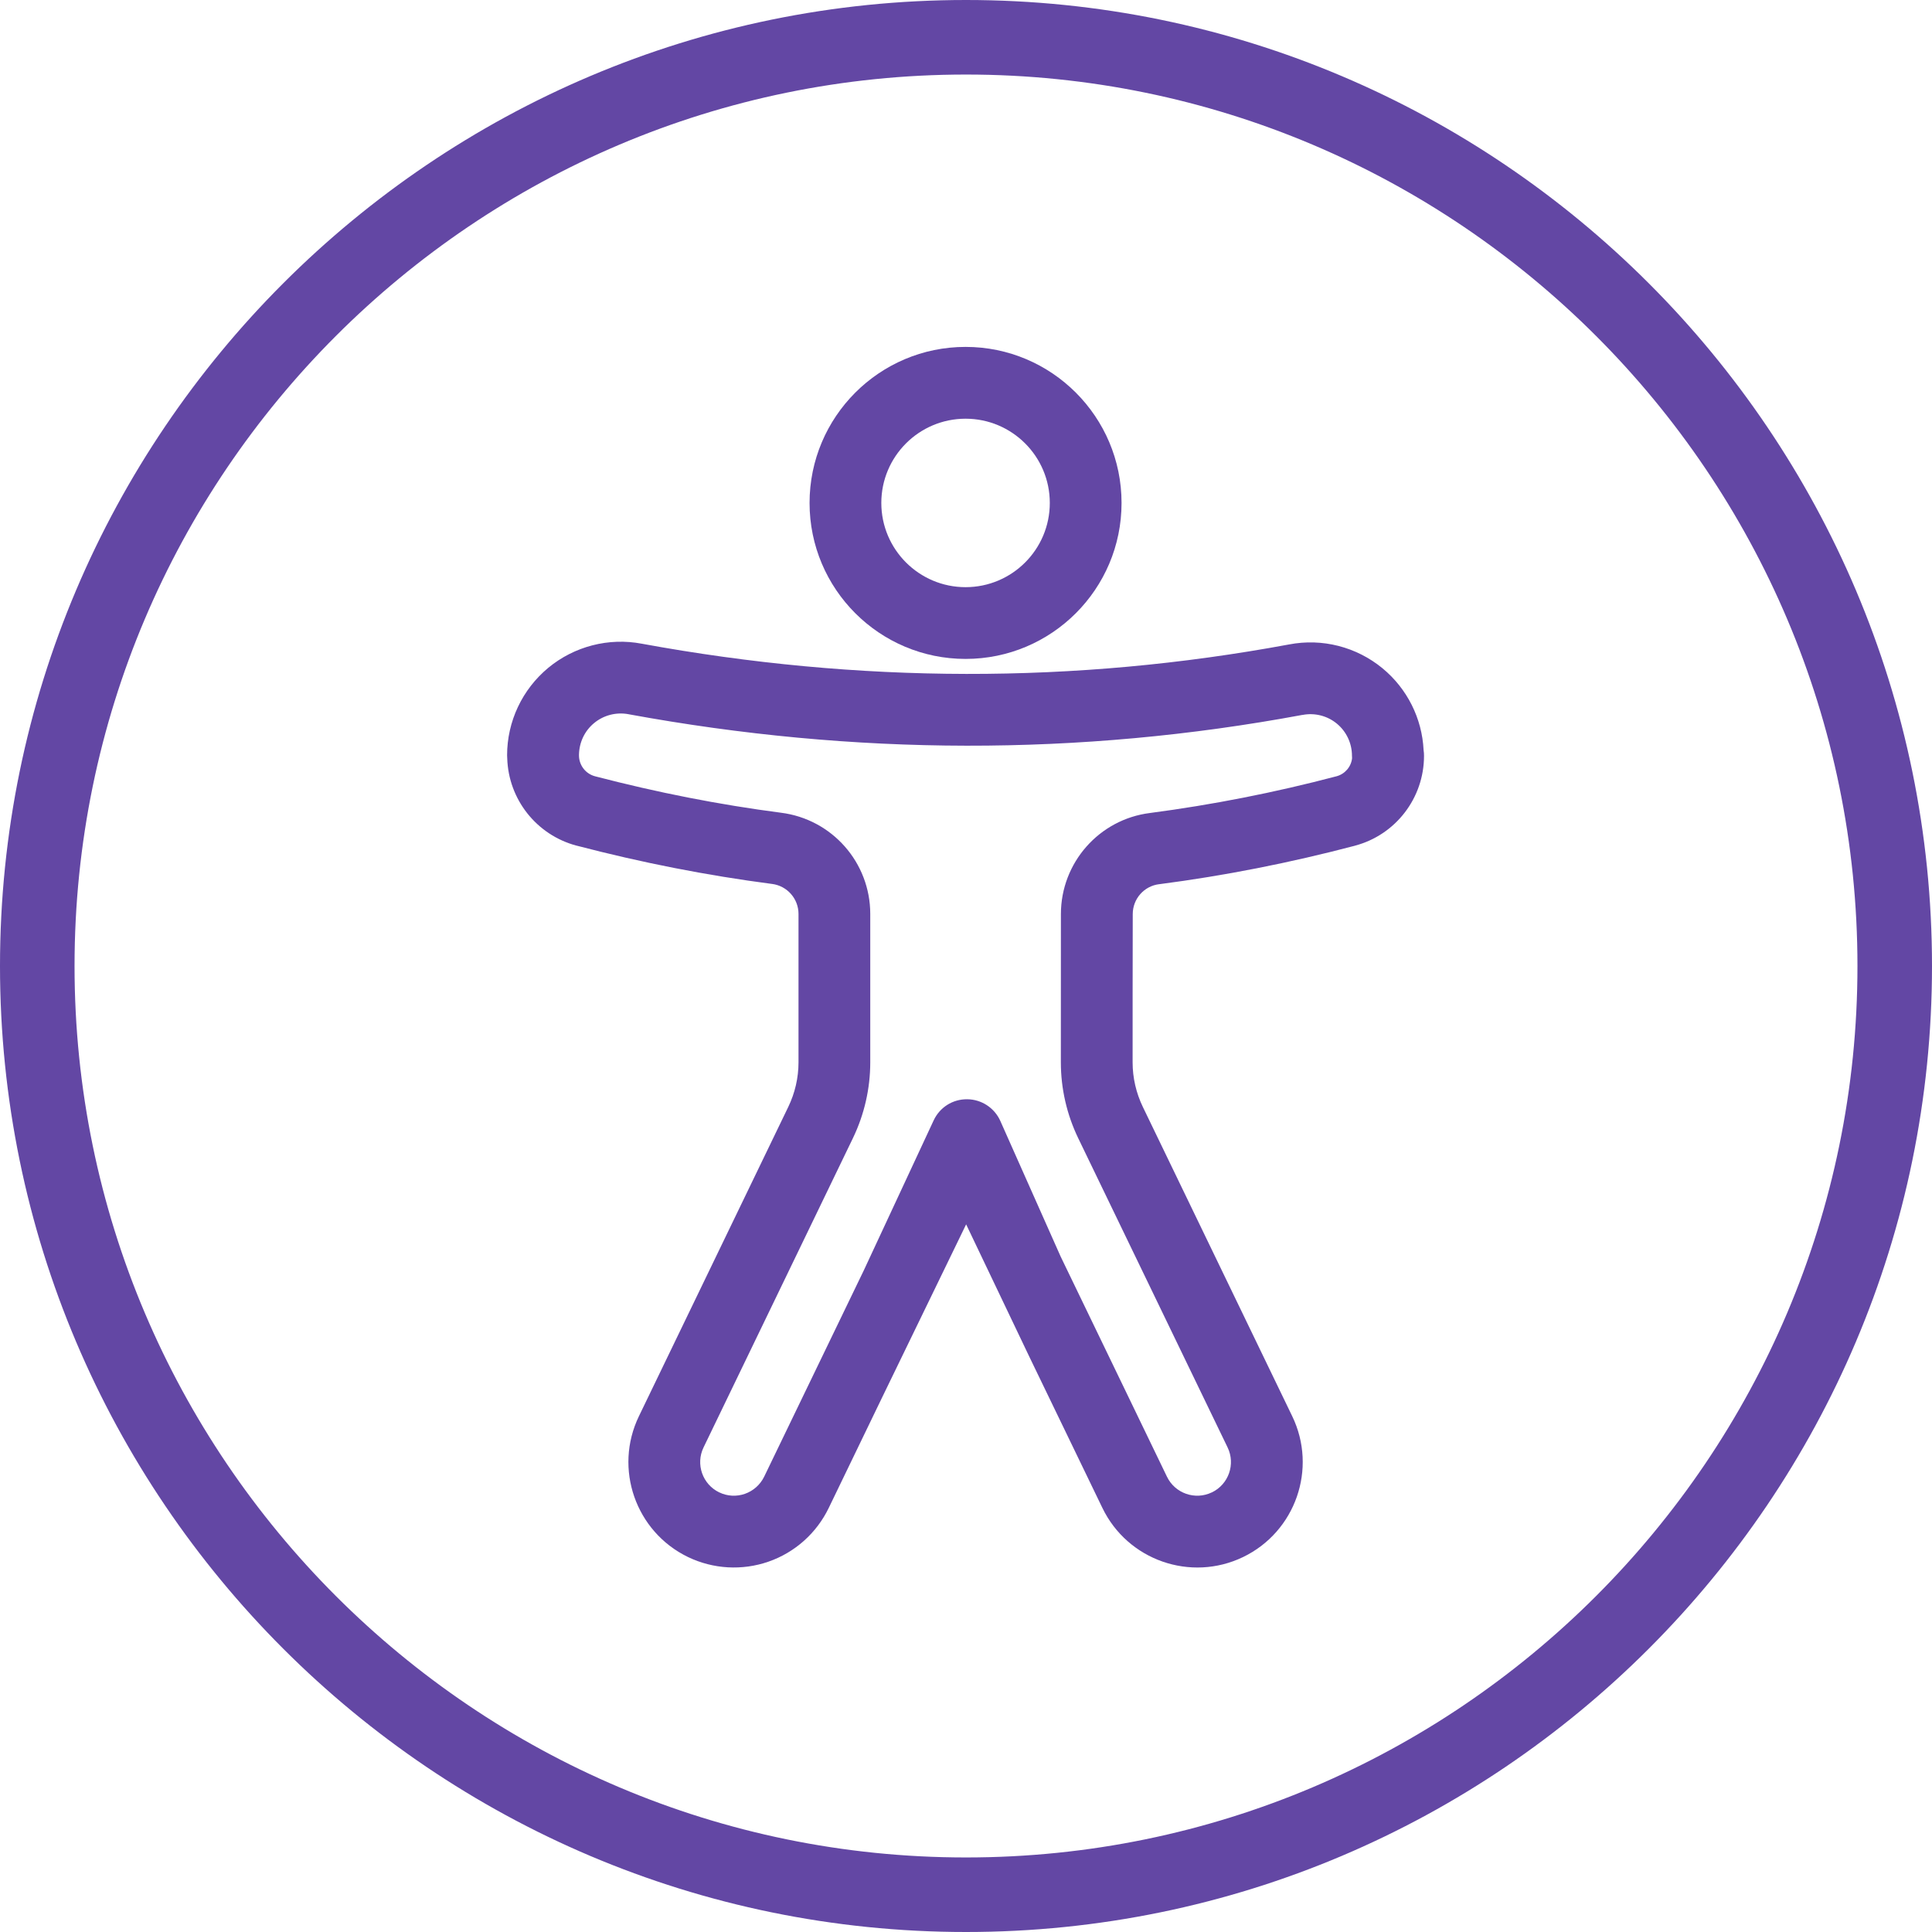 <svg width="72" height="72" viewBox="0 0 72 72" fill="none" xmlns="http://www.w3.org/2000/svg">
<g clip-path="url(#clip0_12007_2136)">
<path d="M36 72C16.15 72 0 55.85 0 36C0 16.15 16.15 0 36 0C55.85 0 72 16.15 72 36C72 55.85 55.85 72 36 72ZM36 2.778C17.68 2.778 2.778 17.68 2.778 36C2.778 54.319 17.68 69.222 36 69.222C54.319 69.222 69.222 54.319 69.222 36C69.222 17.68 54.319 2.778 36 2.778Z" fill="#6347A4"/>
<path d="M35.984 24.556C39.192 24.556 41.797 21.952 41.797 18.743C41.797 15.534 39.192 12.928 35.984 12.928C32.775 12.928 30.17 15.534 30.17 18.743C30.17 21.952 32.775 24.556 35.984 24.556ZM35.984 15.604C37.715 15.604 39.123 17.009 39.123 18.743C39.123 20.477 37.715 21.882 35.984 21.882C34.252 21.882 32.844 20.475 32.844 18.743C32.844 17.011 34.25 15.604 35.984 15.604Z" fill="#6347A4"/>
<path d="M53.053 27.95C52.995 26.769 52.44 25.663 51.523 24.906C50.55 24.105 49.275 23.778 48.038 24.017C40.044 25.498 32.004 25.473 23.917 23.989C22.686 23.755 21.405 24.084 20.433 24.887C19.461 25.693 18.898 26.887 18.898 28.149L18.903 28.26C18.949 29.793 19.998 31.119 21.486 31.515H21.491C23.91 32.147 26.334 32.624 28.765 32.941H28.77C29.335 33.013 29.758 33.492 29.758 34.06V39.59C29.758 40.167 29.626 40.734 29.376 41.253C28.221 43.644 25.397 49.495 23.811 52.777C22.866 54.731 23.686 57.081 25.64 58.026C26.577 58.477 27.659 58.54 28.642 58.197C29.626 57.855 30.432 57.134 30.886 56.194C31.432 55.065 32.127 53.625 32.854 52.12L36.005 45.628L38.368 50.578C39.204 52.31 40.281 54.539 41.082 56.194C42.024 58.148 44.374 58.968 46.328 58.026C48.282 57.081 49.101 54.731 48.157 52.777L42.591 41.253C42.341 40.734 42.209 40.167 42.209 39.59C42.209 38.188 42.209 35.815 42.214 34.067C42.214 33.497 42.635 33.02 43.198 32.951C43.198 32.951 43.202 32.951 43.205 32.951C45.629 32.636 48.057 32.159 50.492 31.518C50.495 31.518 50.497 31.518 50.499 31.515C52.014 31.113 53.069 29.737 53.069 28.17C53.069 28.096 53.065 28.024 53.053 27.953V27.95ZM49.81 28.929C47.487 29.541 45.17 29.994 42.857 30.298C40.964 30.534 39.537 32.15 39.537 34.064C39.535 35.812 39.535 38.185 39.535 39.59C39.535 40.57 39.757 41.535 40.181 42.415L45.749 53.942C46.05 54.565 45.788 55.315 45.166 55.616H45.163C44.54 55.917 43.79 55.655 43.489 55.032L39.526 46.825L37.28 41.776C37.063 41.288 36.579 40.97 36.044 40.966C35.5 40.961 35.021 41.269 34.794 41.755L32.192 47.342C30.923 49.969 29.46 52.997 28.478 55.032C28.332 55.331 28.075 55.56 27.76 55.671C27.448 55.78 27.103 55.762 26.804 55.616H26.802C26.179 55.315 25.918 54.565 26.219 53.942L31.786 42.415C32.21 41.535 32.432 40.57 32.432 39.59V34.06C32.432 32.143 31.006 30.527 29.105 30.288C26.79 29.987 24.48 29.531 22.172 28.929C21.82 28.834 21.577 28.515 21.577 28.152V28.119C21.588 27.656 21.792 27.235 22.139 26.948C22.496 26.651 22.968 26.531 23.427 26.617C23.429 26.617 23.431 26.619 23.433 26.619C31.847 28.163 40.213 28.189 48.529 26.644H48.539C48.995 26.556 49.465 26.674 49.821 26.968C50.178 27.263 50.384 27.702 50.384 28.165C50.384 28.195 50.386 28.226 50.388 28.256C50.354 28.575 50.124 28.844 49.81 28.929Z" fill="#6347A4"/>
</g>
<defs>
<clipPath id="clip0_12007_2136">
<rect width="72" height="72" fill="white"/>
</clipPath>
</defs>
</svg>
